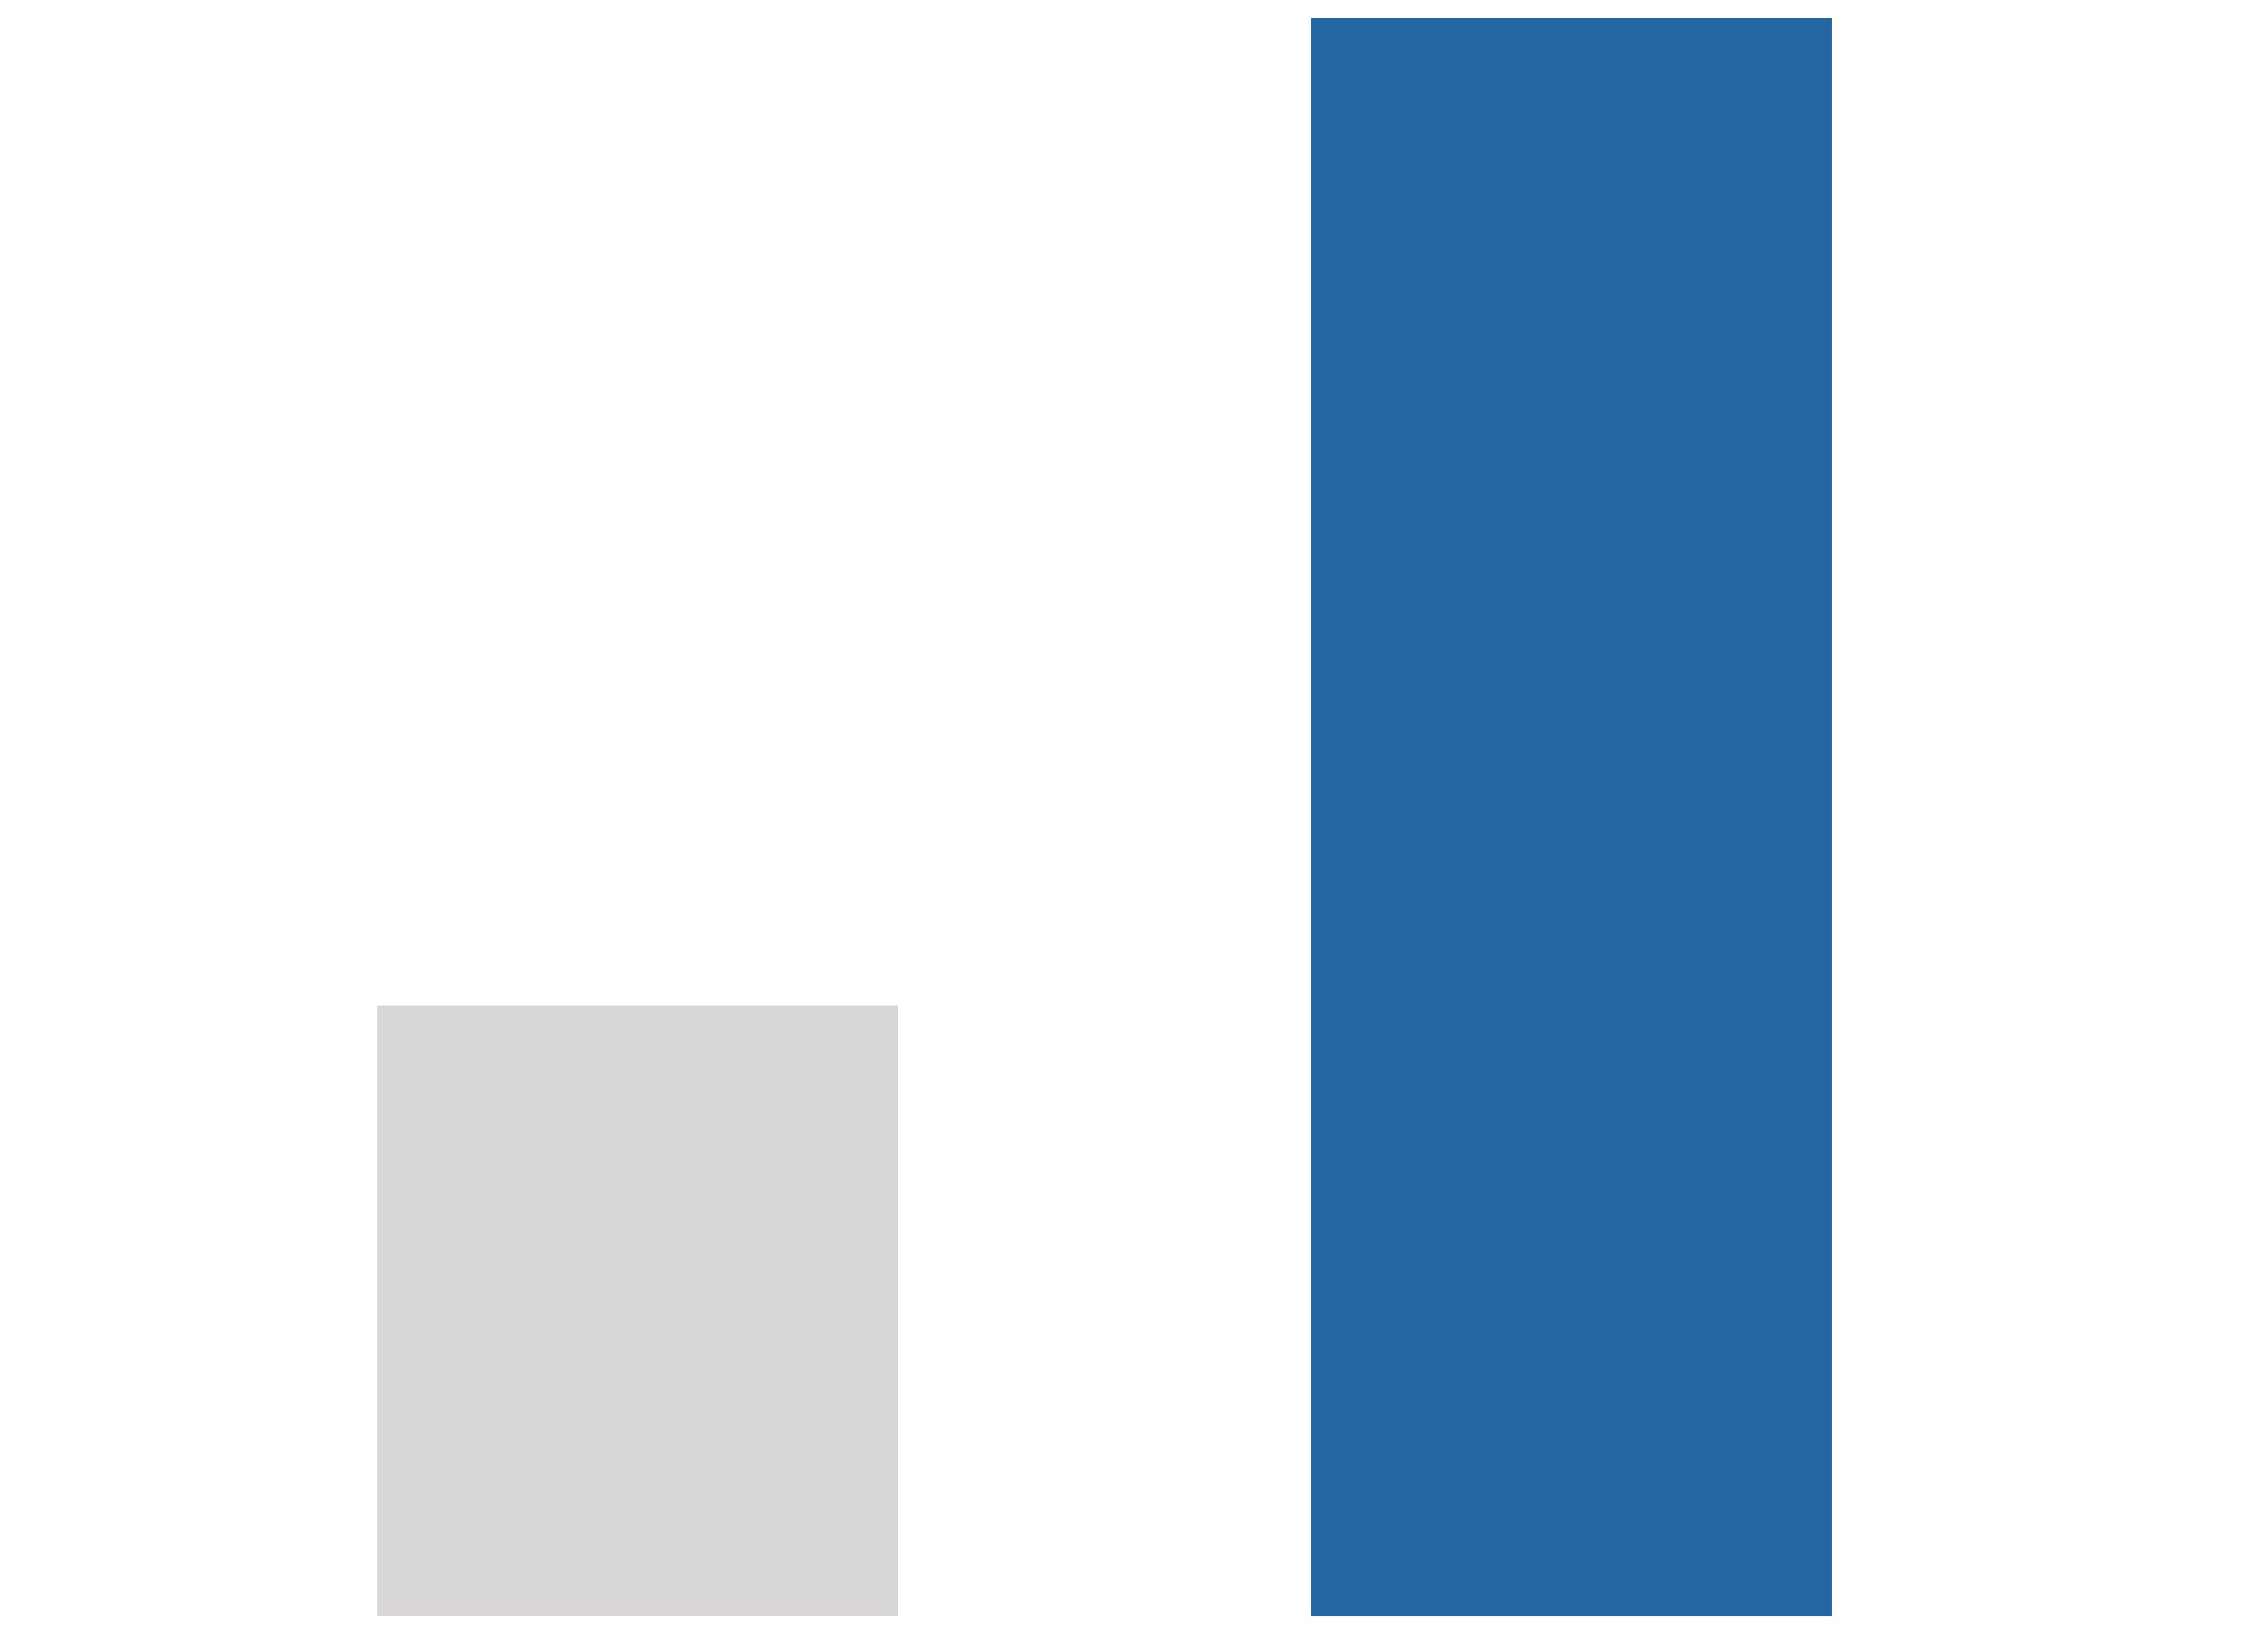 <?xml version="1.0" encoding="UTF-8"?><svg id="_イヤー_2" xmlns="http://www.w3.org/2000/svg" viewBox="0 0 125 92"><defs><style>.cls-1{fill:none;opacity:.5;}.cls-2{fill:#d9d7d6;}.cls-3{fill:#24669f;}</style></defs><g id="img"><g><g><g><rect class="cls-3" x="73" y="56" width="29" height="34"/><rect class="cls-3" x="73" y="22" width="29" height="34"/><rect class="cls-3" x="73" y="1" width="29" height="21"/></g><rect class="cls-2" x="21" y="56" width="29" height="34"/></g><rect class="cls-1" width="125" height="92"/></g></g></svg>
